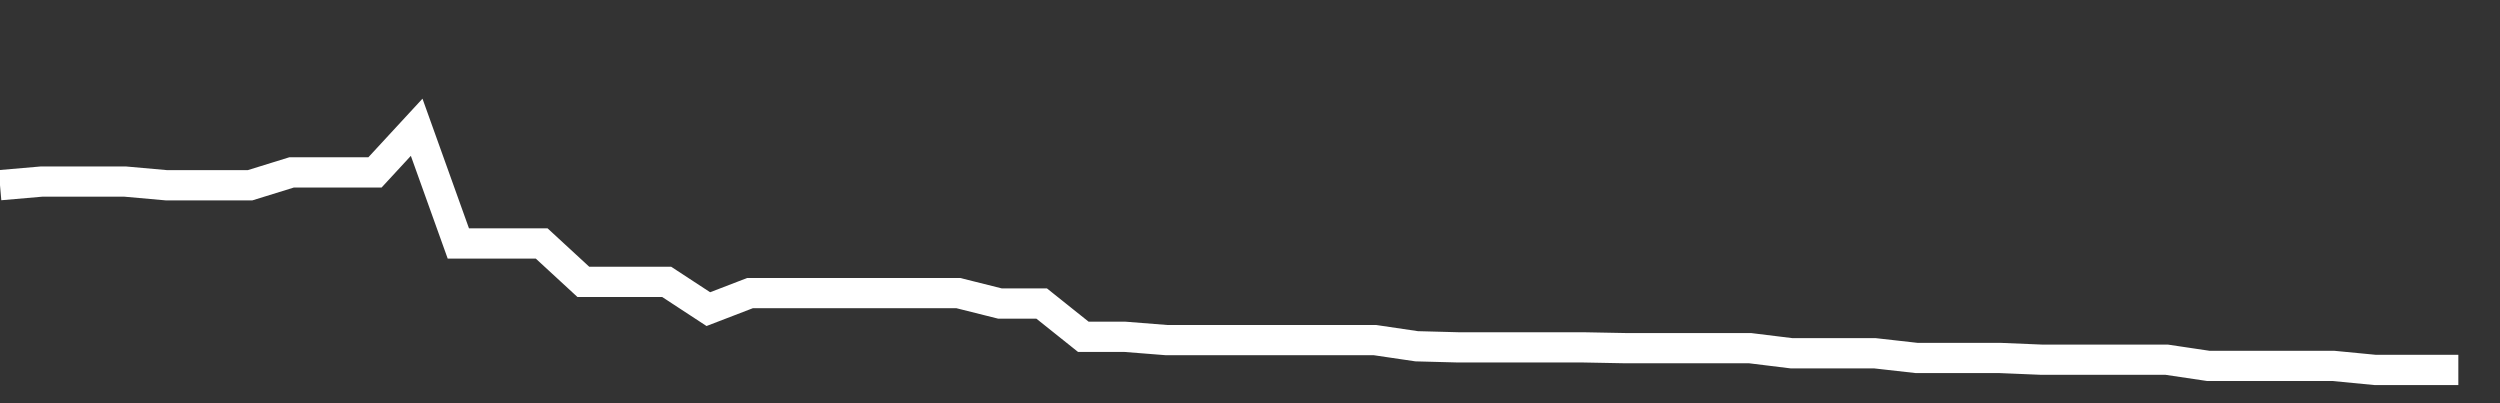 <svg xmlns="http://www.w3.org/2000/svg" width="248" height="40" viewBox="0 0 248 40" shape-rendering="auto"><rect x="0" y="0" width="248" height="40" fill="#333333" stroke="none"/><polyline points="0, 18.369 4.133, 18.011 8.267, 18.011 12.4, 18.011 16.533, 18.38 20.667, 18.38 24.8, 18.38 28.933, 17.1 33.067, 17.1 37.2, 17.1 41.333, 12.624 45.467, 24.151 49.6, 24.151 53.733, 24.151 57.867, 27.961 62, 27.961 66.133, 27.961 70.267, 30.666 74.4, 29.076 78.533, 29.076 82.667, 29.076 86.8, 29.076 90.933, 29.076 95.067, 29.076 99.2, 30.111 103.333, 30.111 107.467, 33.412 111.6, 33.412 115.733, 33.739 119.867, 33.739 124, 33.739 128.133, 33.739 132.267, 33.739 136.4, 33.739 140.533, 34.349 144.667, 34.459 148.8, 34.459 152.933, 34.459 157.067, 34.459 161.2, 34.537 165.333, 34.537 169.467, 34.537 173.6, 34.537 177.733, 35.045 181.867, 35.045 186, 35.045 190.133, 35.511 194.267, 35.511 198.4, 35.511 202.533, 35.682 206.667, 35.682 210.8, 35.682 214.933, 35.682 219.067, 36.297 223.2, 36.297 227.333, 36.297 231.467, 36.297 235.6, 36.696 239.733, 36.696 243.867, 36.696 248" stroke="#fff" stroke-width="3" stroke-opacity="1" fill="none" fill-opacity="0"></polyline></svg>